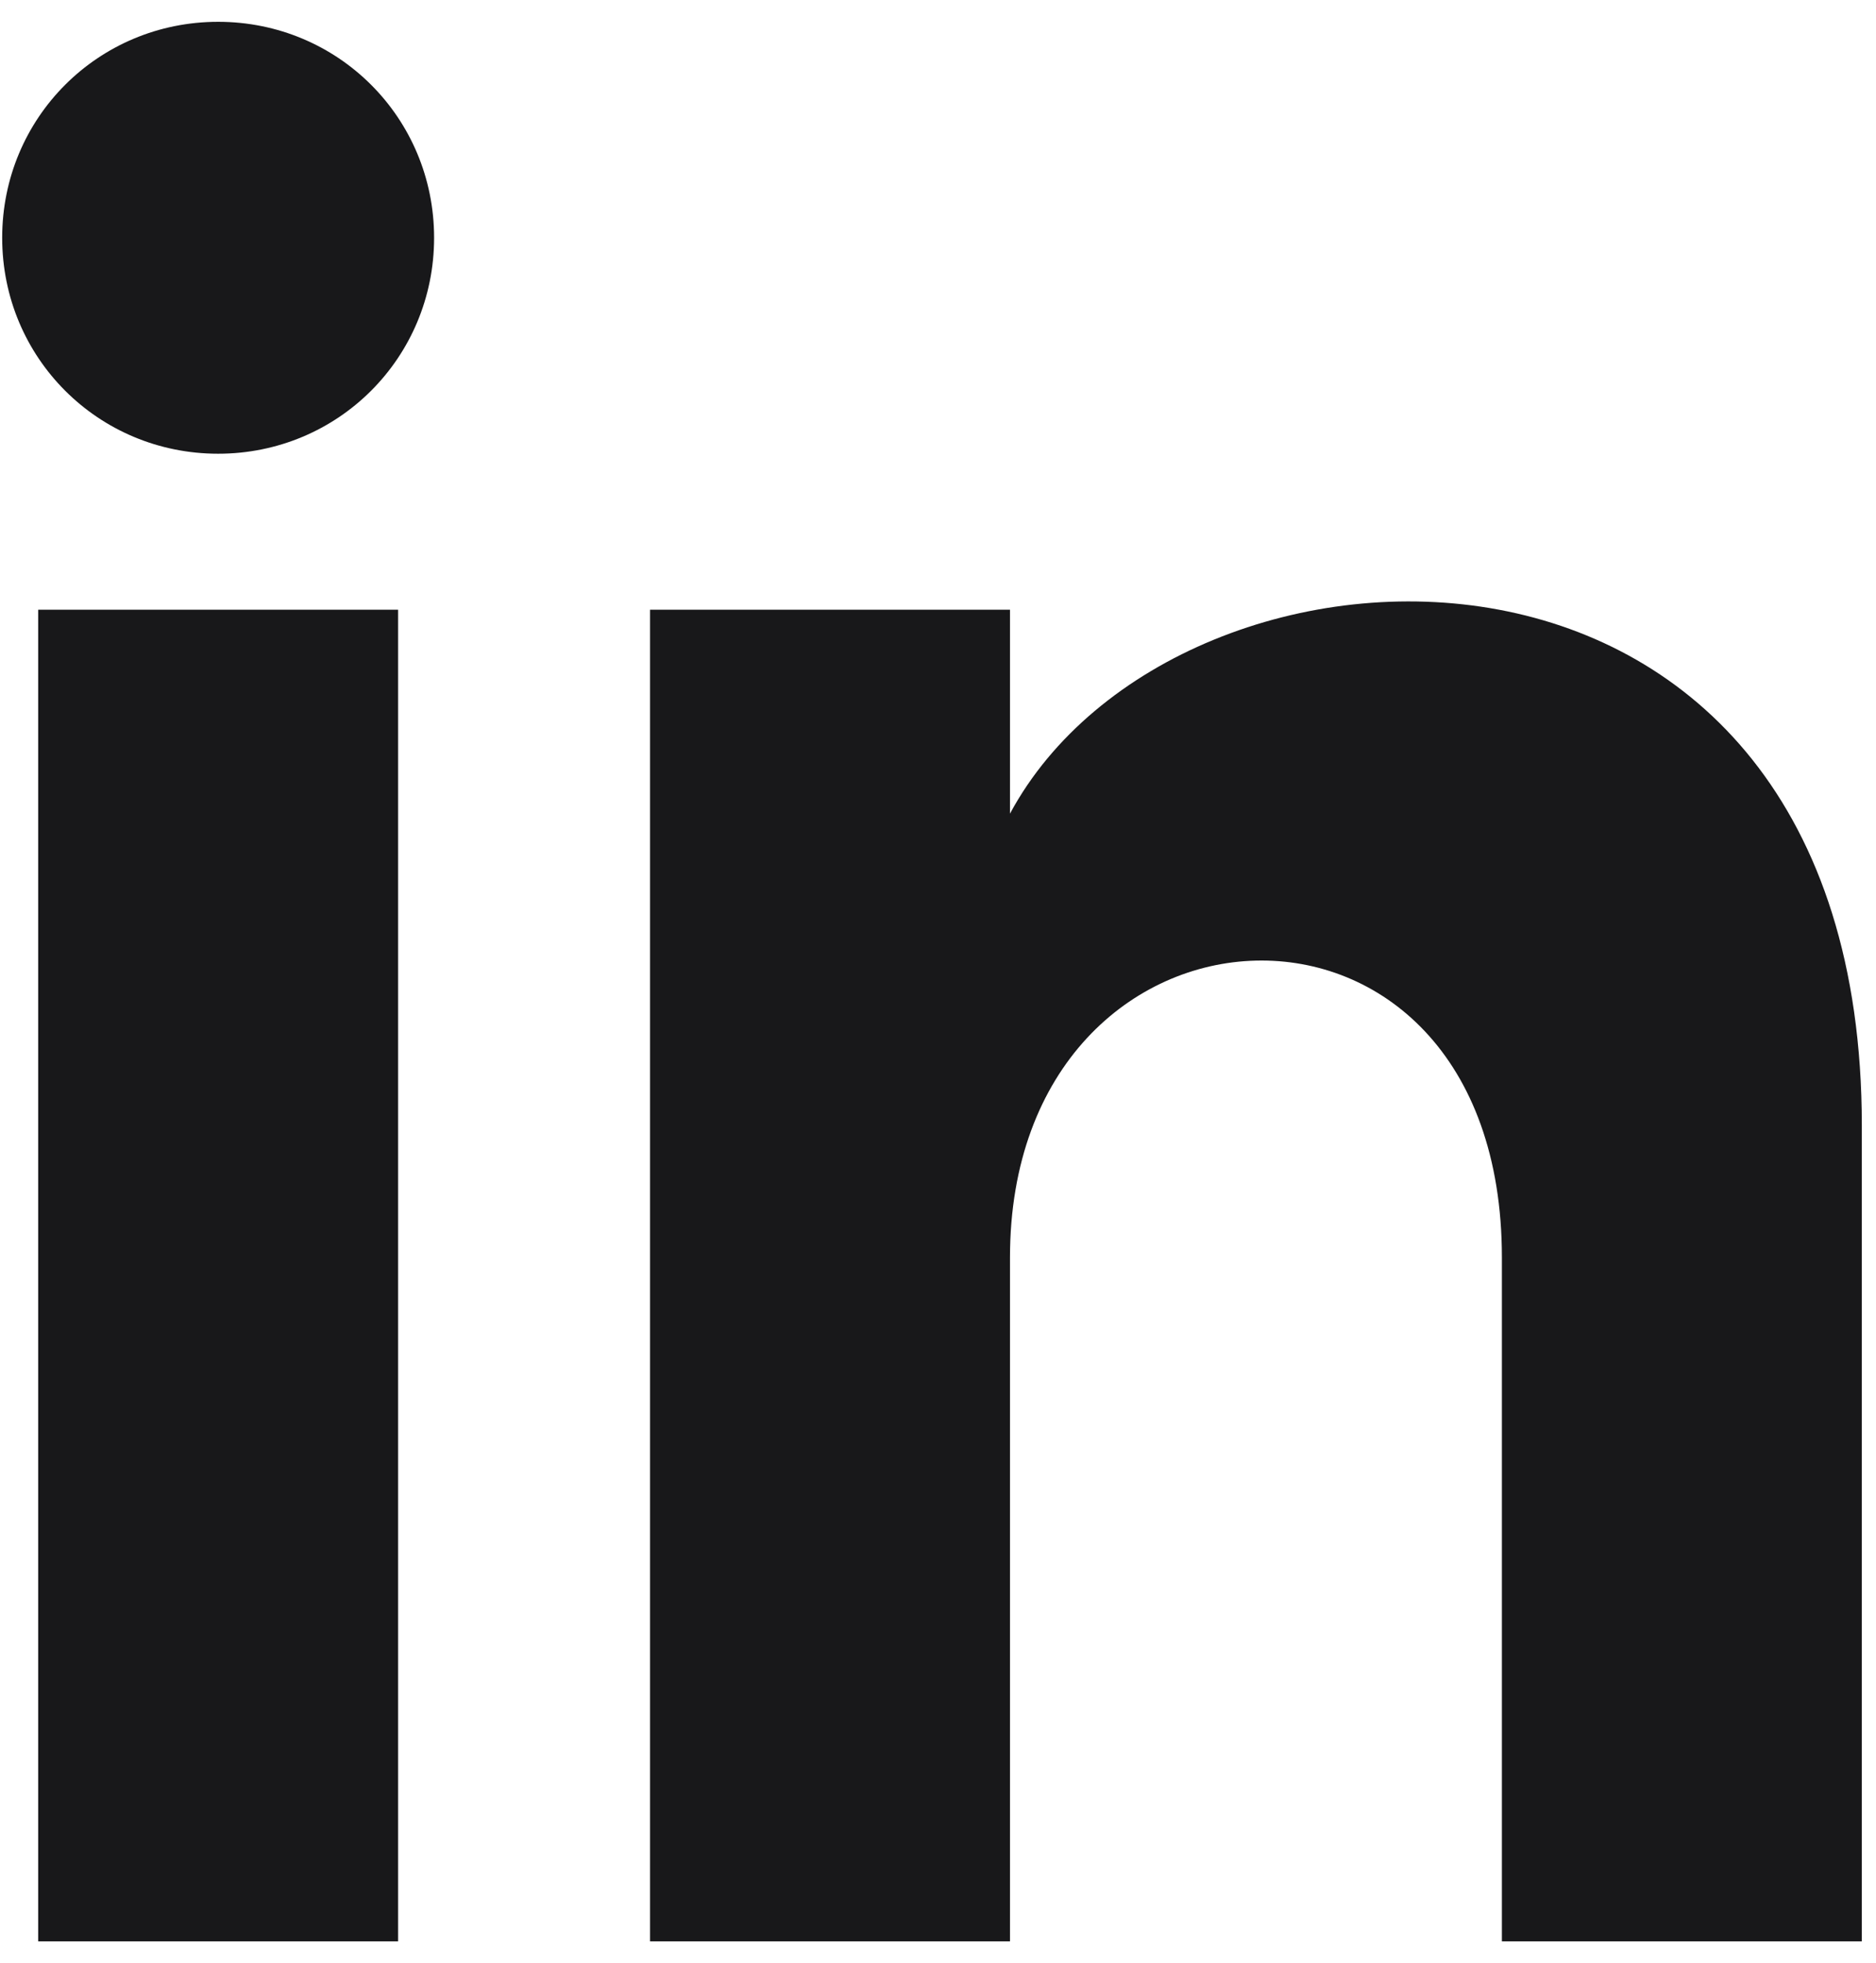<svg width="43" height="45" viewBox="0 0 43 45" fill="none" xmlns="http://www.w3.org/2000/svg">
<path d="M0.875 44.5H9.125V13.975H0.875V44.5ZM5 0.5C2.25 0.5 0.05 2.7 0.05 5.45C0.05 8.2 2.25 10.4 5 10.4C7.75 10.4 9.95 8.2 9.95 5.45C9.95 2.7 7.75 0.5 5 0.5ZM23.15 18.65V13.975H14.9V44.5H23.15V28.825C23.15 20.025 34.425 19.475 34.425 28.825V44.5H42.675V25.8C42.675 10.95 27 11.5 23.15 18.65Z" fill="#18181A"/>
</svg>
